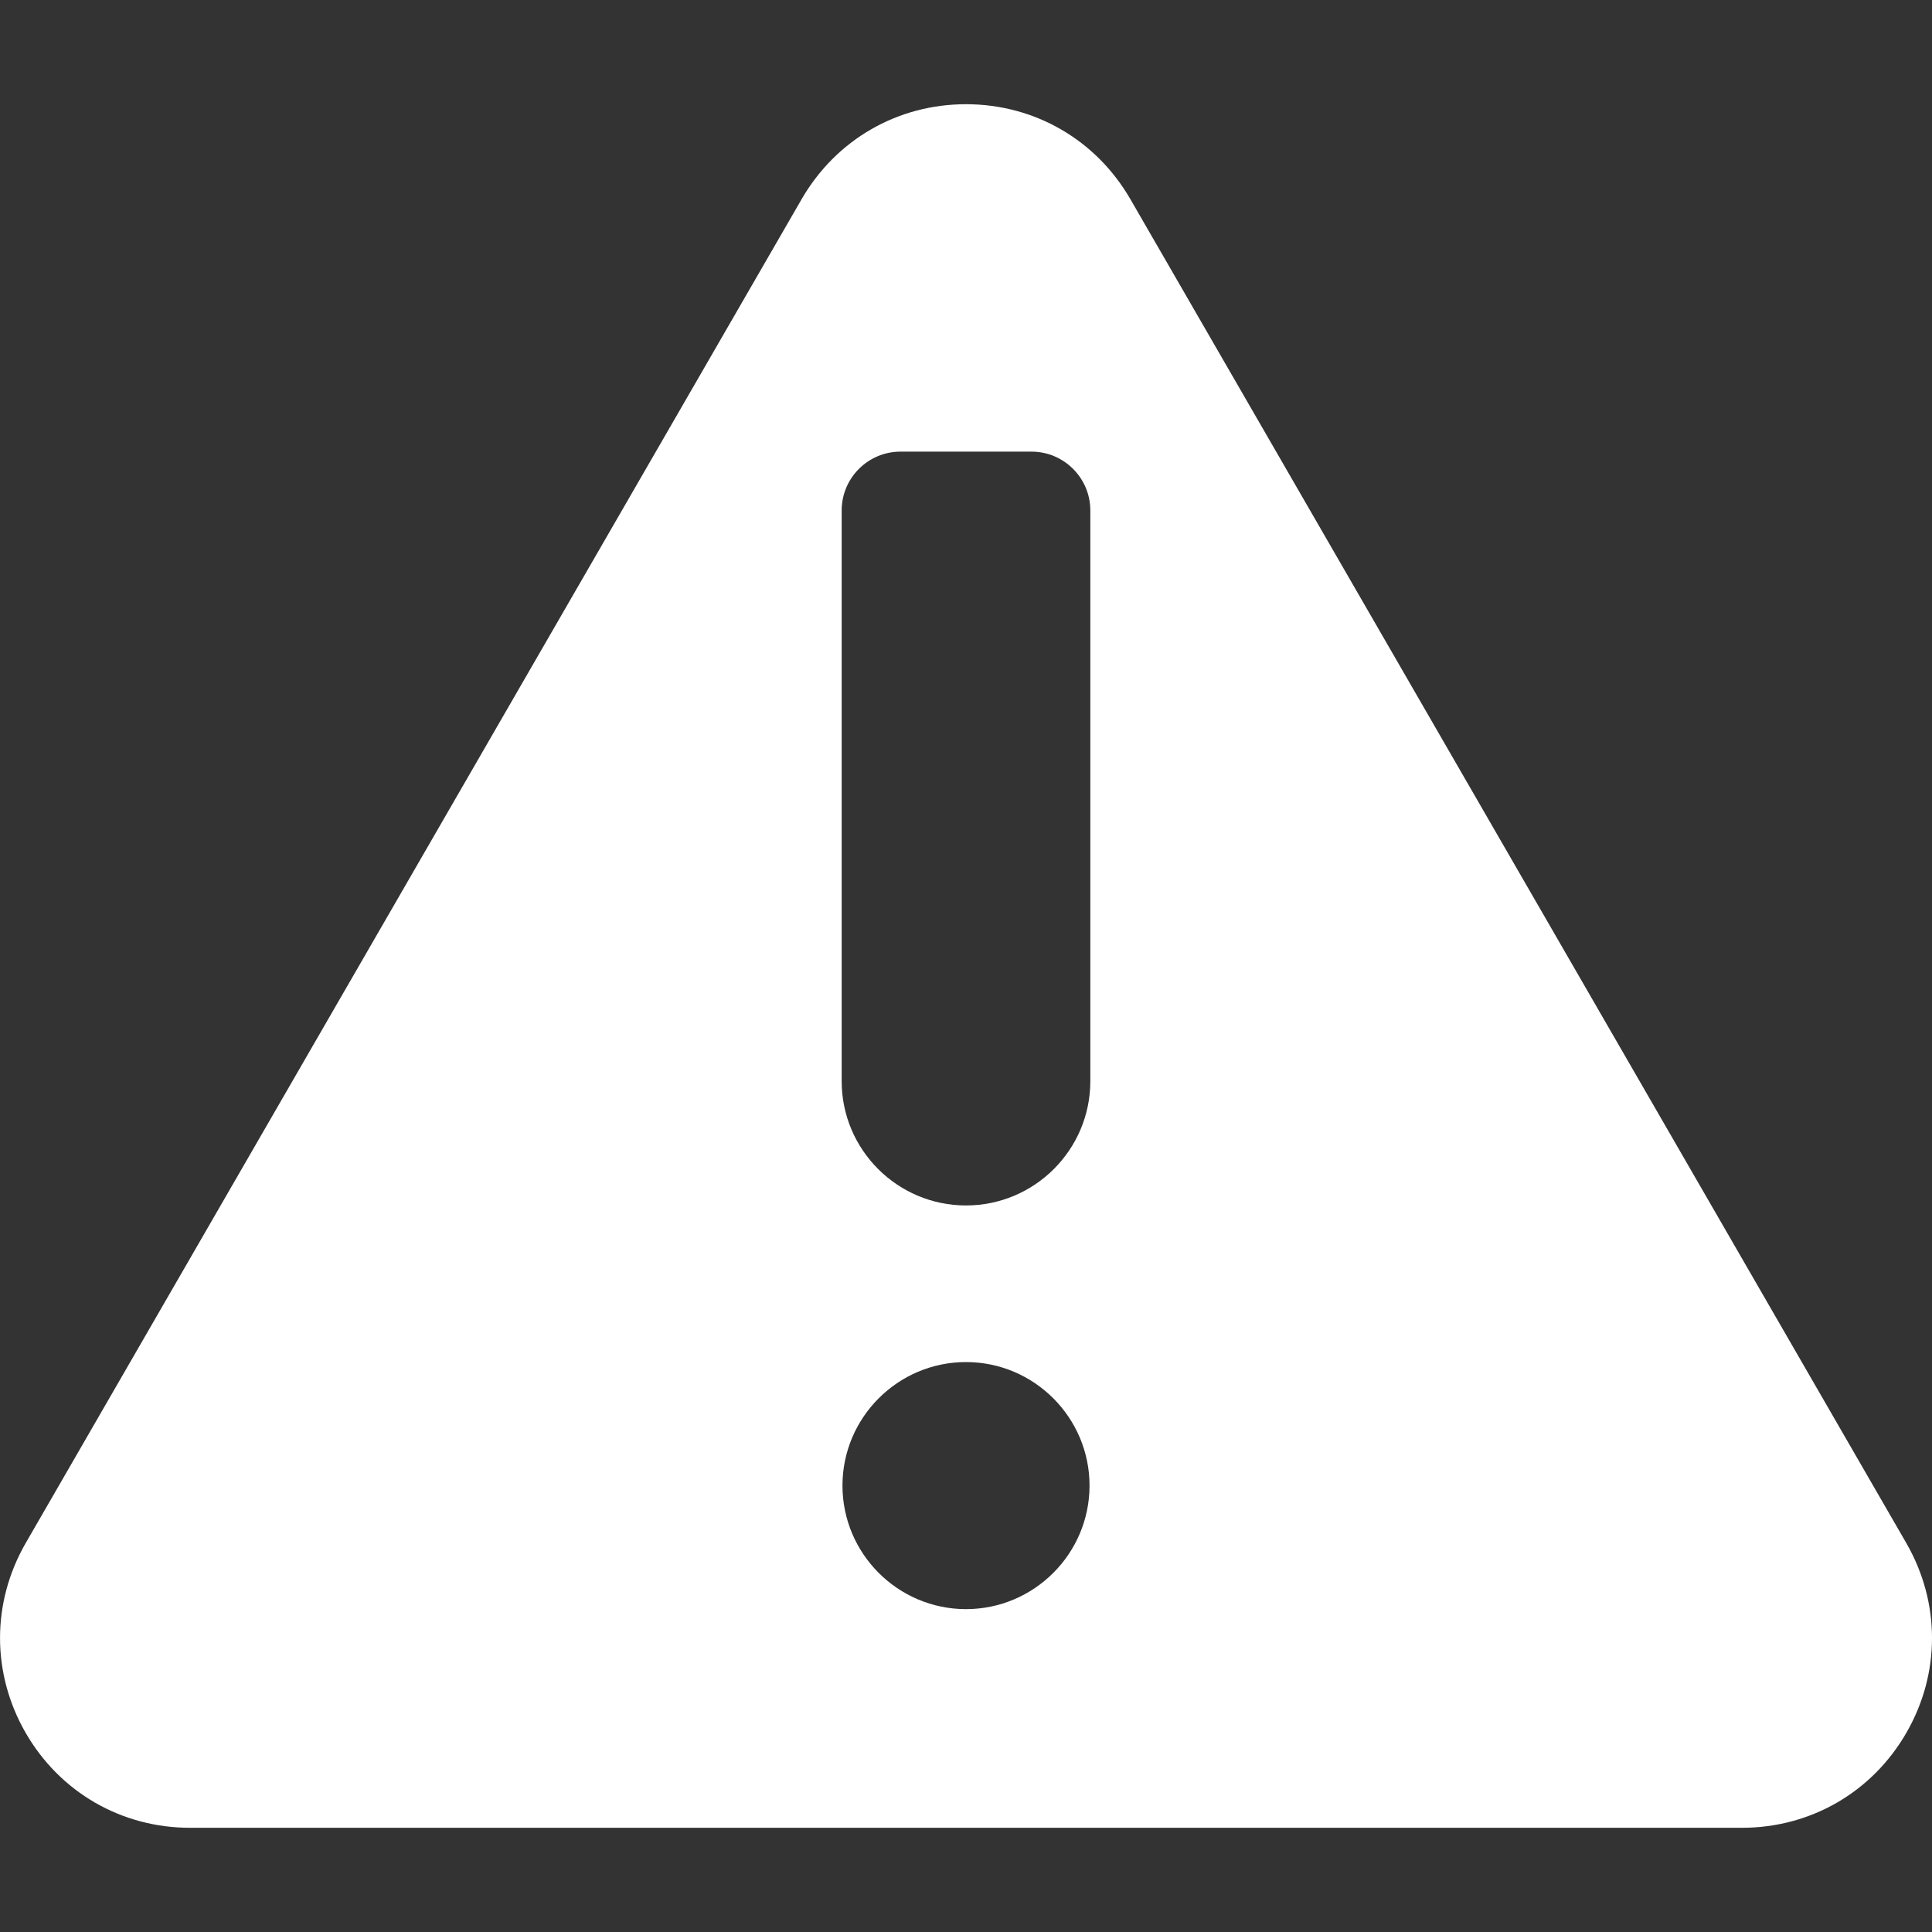 <svg width="17" height="17" viewBox="0 0 17 17" fill="none" xmlns="http://www.w3.org/2000/svg">
<rect x="0" y="0" width="17" height="17" fill="#333333" stroke="none"/>
<g clip-path="url(#clip0_323_3390)">
<path d="M16.774 13.578L9.946 1.752C9.644 1.23 9.104 0.917 8.5 0.917C7.896 0.917 7.356 1.23 7.054 1.752L0.226 13.578C-0.075 14.101 -0.075 14.725 0.226 15.248C0.528 15.771 1.069 16.083 1.672 16.083H15.328C15.931 16.083 16.472 15.771 16.774 15.248C17.076 14.725 17.075 14.101 16.774 13.578ZM8.5 14.159C7.901 14.159 7.413 13.671 7.413 13.072C7.413 12.473 7.901 11.985 8.5 11.985C9.099 11.985 9.587 12.473 9.587 13.072C9.587 13.671 9.099 14.159 8.5 14.159ZM9.594 9.513C9.594 10.117 9.103 10.607 8.5 10.607C7.897 10.607 7.406 10.117 7.406 9.513V4.492C7.406 4.206 7.638 3.974 7.924 3.974H9.076C9.362 3.974 9.594 4.206 9.594 4.492V9.513H9.594Z" fill="white"/>
</g>
<defs>
<clipPath id="clip0_323_3390">
<rect width="17" height="17" fill="white"/>
</clipPath>
</defs>
</svg>
